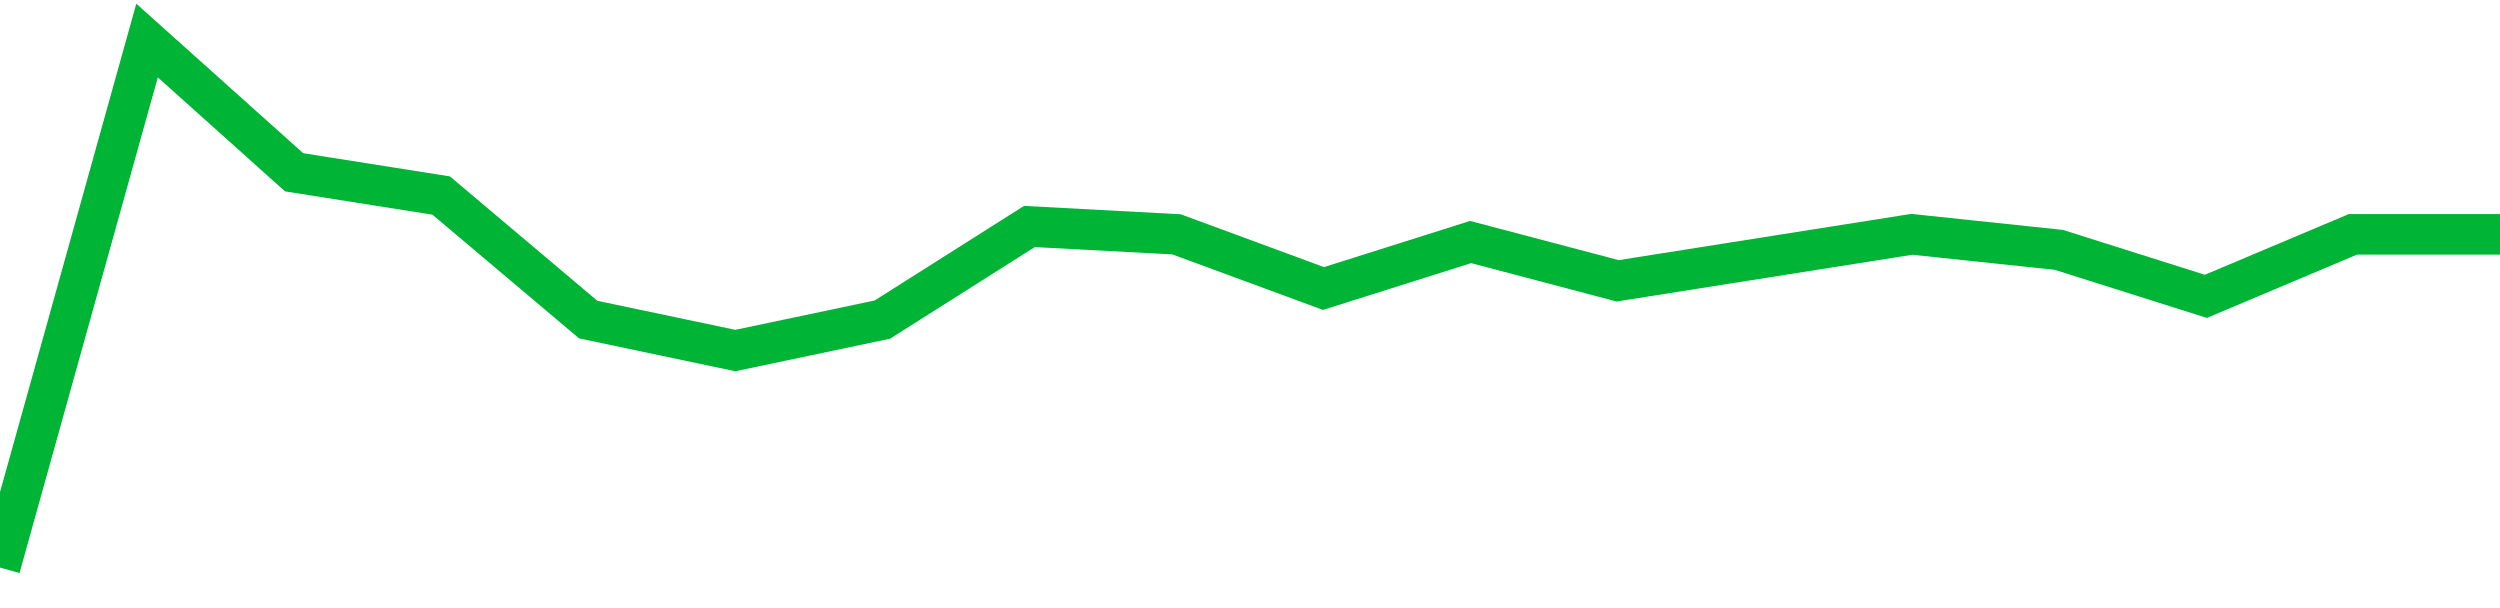 <!-- Generated with https://github.com/jxxe/sparkline/ --><svg viewBox="0 0 185 45" class="sparkline" xmlns="http://www.w3.org/2000/svg"><path class="sparkline--fill" d="M 0 42 L 0 42 L 10.882 3 L 21.765 12.75 L 32.647 14.47 L 43.529 23.65 L 54.412 25.94 L 65.294 23.65 L 76.176 16.76 L 87.059 17.34 L 97.941 21.35 L 108.824 17.91 L 119.706 20.78 L 130.588 19.06 L 141.471 17.34 L 152.353 18.49 L 163.235 21.93 L 174.118 17.34 L 185 17.34 V 45 L 0 45 Z" stroke="none" fill="none" ></path><path class="sparkline--line" d="M 0 42 L 0 42 L 10.882 3 L 21.765 12.75 L 32.647 14.47 L 43.529 23.65 L 54.412 25.94 L 65.294 23.65 L 76.176 16.76 L 87.059 17.34 L 97.941 21.35 L 108.824 17.91 L 119.706 20.78 L 130.588 19.06 L 141.471 17.34 L 152.353 18.49 L 163.235 21.93 L 174.118 17.34 L 185 17.34" fill="none" stroke-width="3" stroke="#00B436" ></path></svg>